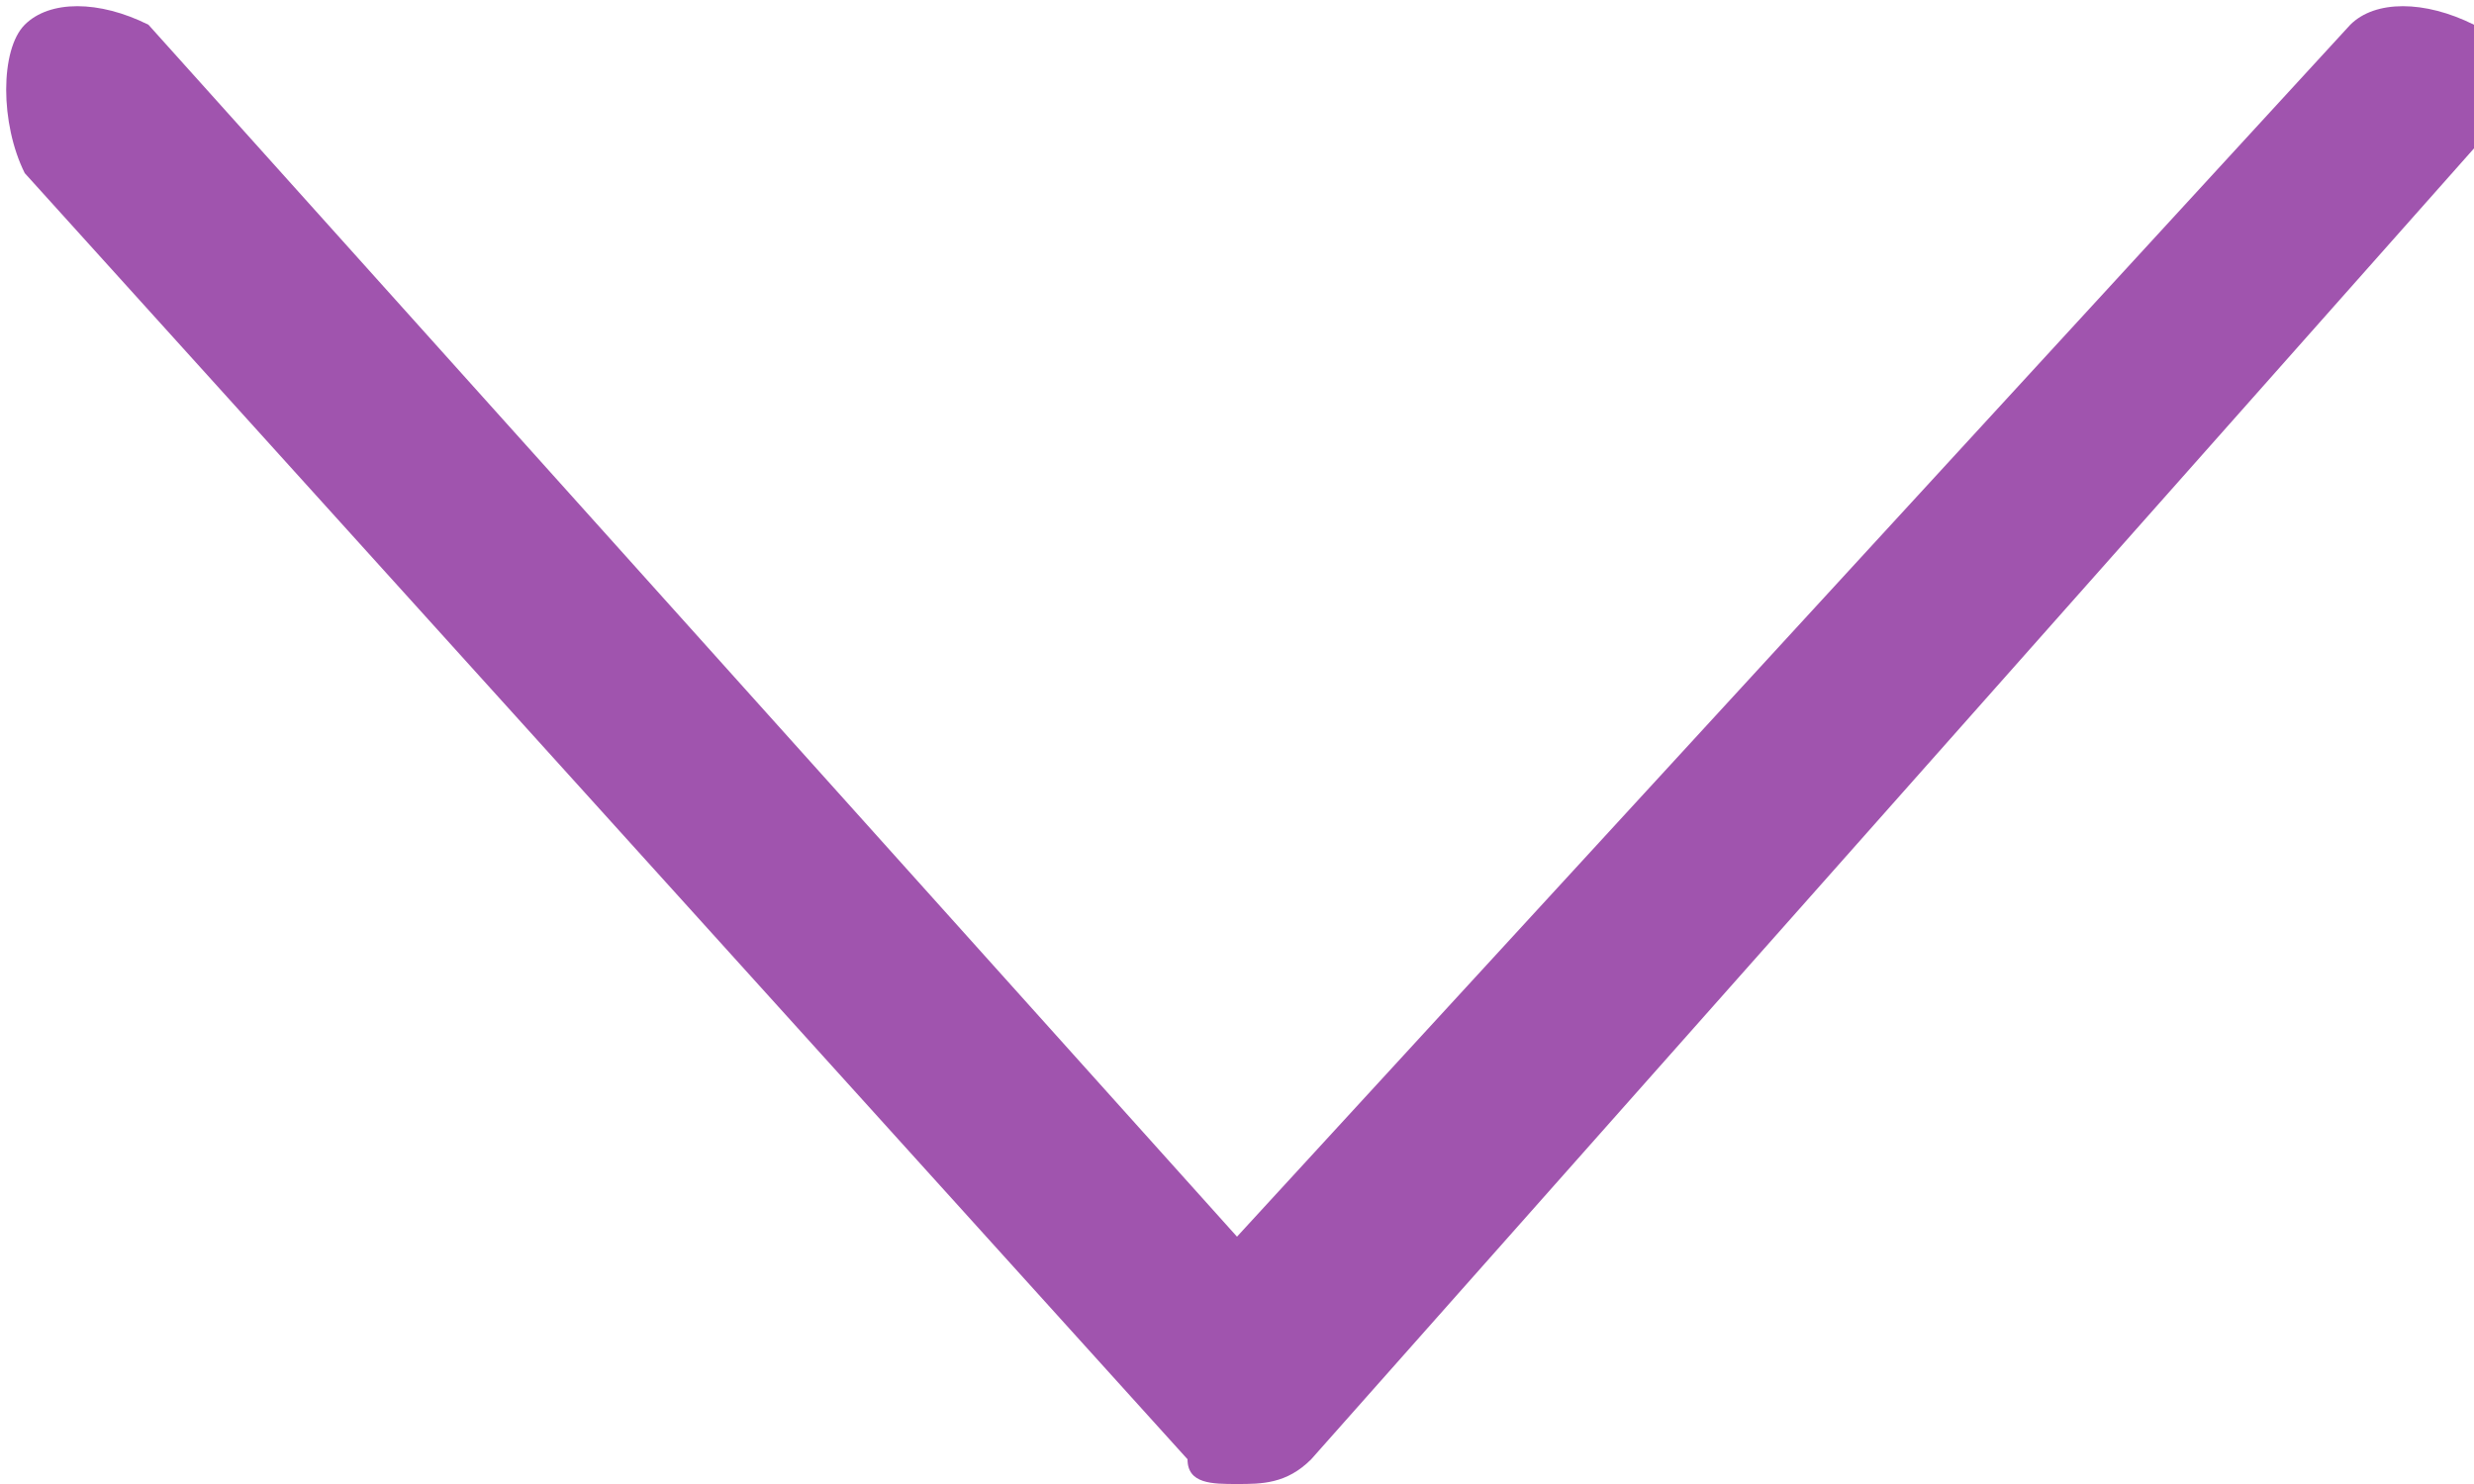 <?xml version="1.0" encoding="utf-8"?>
<!-- Generator: Adobe Illustrator 19.2.1, SVG Export Plug-In . SVG Version: 6.00 Build 0)  -->
<svg version="1.1" id="Layer_1" xmlns="http://www.w3.org/2000/svg" xmlns:xlink="http://www.w3.org/1999/xlink" x="0px" y="0px"
	 viewBox="0 0 10 6" style="enable-background:new 0 0 10 6;" xml:space="preserve">
<style type="text/css">
	.st0{fill:#A054AE;}
</style>
<g>
	<path class="st0" d="M10,0.1C9.8,0,9.6,0,9.5,0.1L5,5L0.6,0.1C0.4,0,0.2,0,0.1,0.1C0,0.2,0,0.5,0.1,0.7l4.7,5.2C4.8,6,4.9,6,5,6
		c0.1,0,0.2,0,0.3-0.1L10,0.6C10,0.5,10,0.2,10,0.1z"/>
</g>
</svg>
